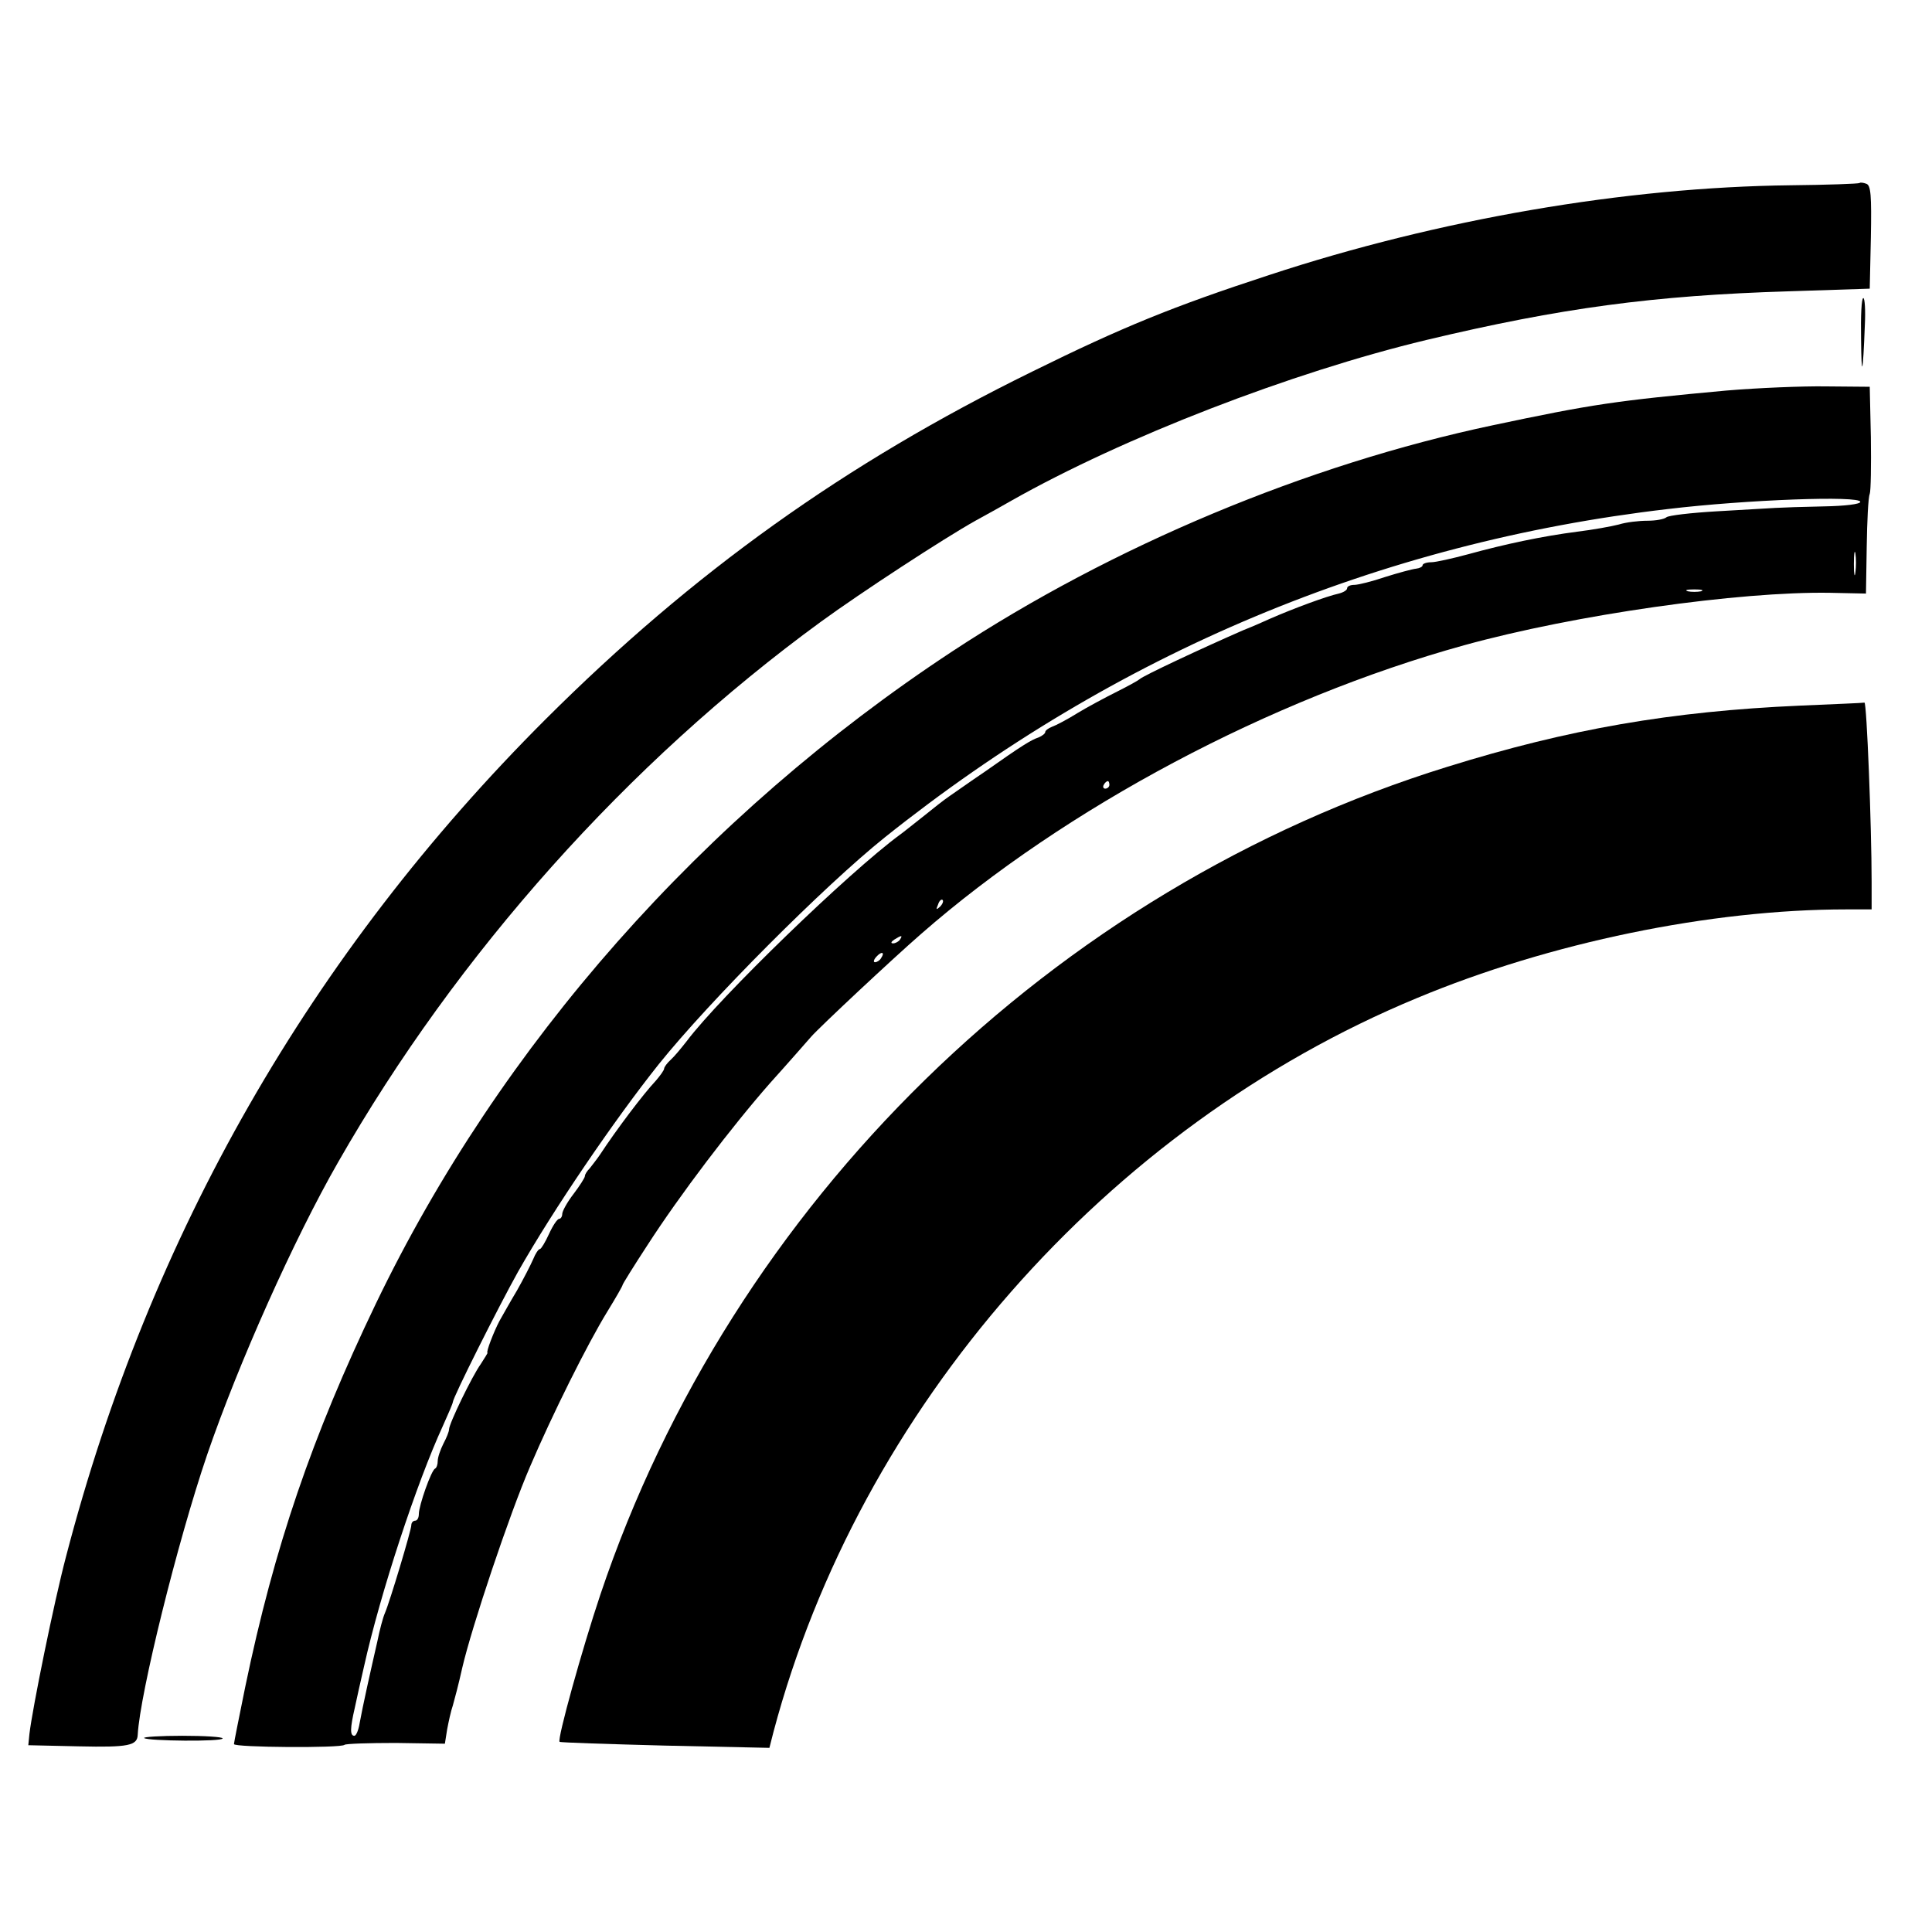 <?xml version="1.0" standalone="no"?>
<!DOCTYPE svg PUBLIC "-//W3C//DTD SVG 20010904//EN"
 "http://www.w3.org/TR/2001/REC-SVG-20010904/DTD/svg10.dtd">
<svg version="1.0" xmlns="http://www.w3.org/2000/svg"
 width="512pt" height="512pt" viewBox="0 0 512 512"
 preserveAspectRatio="xMidYMid meet">
<g transform="translate(0,512) scale(0.1,-0.1)"
fill="#000000" stroke="none">
<path d="M4928 4635 c-2 -2 -85 -5 -183 -6 -437 -5 -933 -90 -1382 -238 -254
-83 -389 -138 -628 -256 -495 -243 -898 -531 -1289 -921 -622 -621 -1049
-1366 -1271 -2219 -32 -121 -89 -402 -97 -470 l-3 -30 134 -3 c132 -3 155 2
156 31 6 109 105 510 184 742 83 242 230 571 347 775 316 553 768 1059 1279
1432 107 78 326 221 410 268 33 18 76 42 95 53 297 168 742 340 1100 426 356
85 603 118 960 129 l215 7 3 136 c2 111 0 138 -12 142 -8 3 -16 4 -18 2z"/>
<path d="M4932 4223 c1 -110 5 -97 10 35 2 39 0 72 -4 72 -5 0 -7 -48 -6 -107z"/>
<path d="M4575 4085 c-293 -27 -355 -36 -619 -92 -492 -104 -1008 -320 -1432
-599 -661 -435 -1198 -1043 -1528 -1729 -169 -352 -269 -644 -346 -1015 -16
-79 -30 -148 -30 -152 0 -9 284 -11 293 -2 3 3 64 5 136 5 l130 -2 6 38 c4 21
10 49 15 63 4 14 16 59 25 100 25 108 125 407 180 534 58 136 152 325 205 411
22 36 40 67 40 70 0 2 29 49 65 104 87 135 224 315 326 431 46 51 95 107 109
123 23 26 213 204 291 272 383 335 926 623 1439 765 293 81 730 143 970 139
l95 -2 2 124 c1 68 4 131 8 140 3 8 4 76 3 150 l-3 134 -115 1 c-63 1 -182 -4
-265 -11z m355 -295 c0 -6 -40 -11 -97 -12 -54 -1 -111 -3 -128 -4 -16 -1 -86
-5 -155 -9 -69 -4 -129 -11 -134 -16 -6 -5 -28 -9 -50 -9 -23 0 -57 -4 -76
-10 -19 -5 -69 -14 -110 -19 -93 -12 -192 -33 -290 -60 -41 -11 -85 -21 -97
-21 -13 0 -23 -4 -23 -8 0 -4 -8 -8 -17 -9 -10 -1 -47 -11 -82 -22 -35 -12
-72 -21 -82 -21 -11 0 -19 -4 -19 -9 0 -5 -10 -11 -22 -14 -32 -7 -119 -39
-183 -67 -11 -5 -42 -19 -70 -30 -110 -48 -266 -121 -275 -130 -3 -3 -30 -18
-60 -33 -30 -15 -77 -40 -105 -57 -27 -17 -58 -33 -67 -36 -10 -4 -18 -10 -18
-14 0 -4 -8 -10 -17 -14 -21 -7 -45 -22 -143 -91 -40 -27 -82 -57 -94 -65 -12
-8 -44 -33 -71 -55 -28 -22 -54 -43 -60 -47 -136 -100 -477 -430 -565 -547
-14 -18 -33 -41 -42 -49 -10 -9 -18 -20 -18 -24 0 -4 -10 -18 -22 -32 -33 -35
-104 -129 -148 -196 -8 -12 -21 -28 -27 -36 -7 -7 -13 -16 -13 -21 0 -4 -14
-26 -30 -47 -17 -22 -30 -46 -30 -53 0 -7 -4 -13 -8 -13 -5 0 -17 -18 -27 -40
-10 -22 -21 -40 -24 -40 -4 0 -12 -12 -18 -27 -7 -16 -26 -53 -43 -83 -18 -30
-38 -66 -46 -80 -15 -28 -37 -85 -32 -85 1 0 -7 -13 -18 -30 -23 -32 -84 -158
-84 -173 0 -6 -7 -23 -15 -38 -8 -16 -15 -36 -15 -46 0 -9 -3 -18 -7 -20 -10
-4 -43 -98 -43 -120 0 -10 -4 -18 -10 -18 -5 0 -10 -5 -10 -12 0 -13 -57 -203
-70 -233 -5 -11 -14 -45 -20 -75 -7 -30 -19 -84 -27 -120 -8 -36 -17 -80 -20
-97 -3 -18 -9 -33 -14 -33 -12 0 -11 21 1 73 5 23 16 74 25 112 43 193 139
485 209 637 14 31 26 59 26 62 0 12 120 251 173 346 93 164 255 402 373 550
134 167 439 473 599 601 611 488 1310 781 2075 870 209 25 510 36 510 19z
m-13 -187 c-2 -16 -4 -5 -4 22 0 28 2 40 4 28 2 -13 2 -35 0 -50z m-409 -50
c-10 -2 -26 -2 -35 0 -10 3 -2 5 17 5 19 0 27 -2 18 -5z m-1568 -513 c0 -5 -5
-10 -11 -10 -5 0 -7 5 -4 10 3 6 8 10 11 10 2 0 4 -4 4 -10z m-449 -323 c-10
-9 -11 -8 -5 6 3 10 9 15 12 12 3 -3 0 -11 -7 -18z m-106 -87 c-3 -5 -12 -10
-18 -10 -7 0 -6 4 3 10 19 12 23 12 15 0z m-50 -49 c-3 -6 -11 -11 -16 -11 -5
0 -4 6 3 14 14 16 24 13 13 -3z"/>
<path d="M4770 3250 c-341 -15 -613 -62 -934 -162 -1046 -324 -1896 -1155
-2245 -2194 -48 -143 -115 -384 -108 -390 2 -2 127 -6 279 -10 l277 -6 11 43
c228 857 882 1603 1705 1944 352 147 779 235 1138 235 l67 0 0 73 c0 146 -13
477 -19 475 -3 -1 -80 -4 -171 -8z"/>
<path d="M382 514 c9 -8 208 -10 208 -1 0 4 -48 7 -107 7 -58 0 -104 -3 -101
-6z"/>
</g>
</svg>
